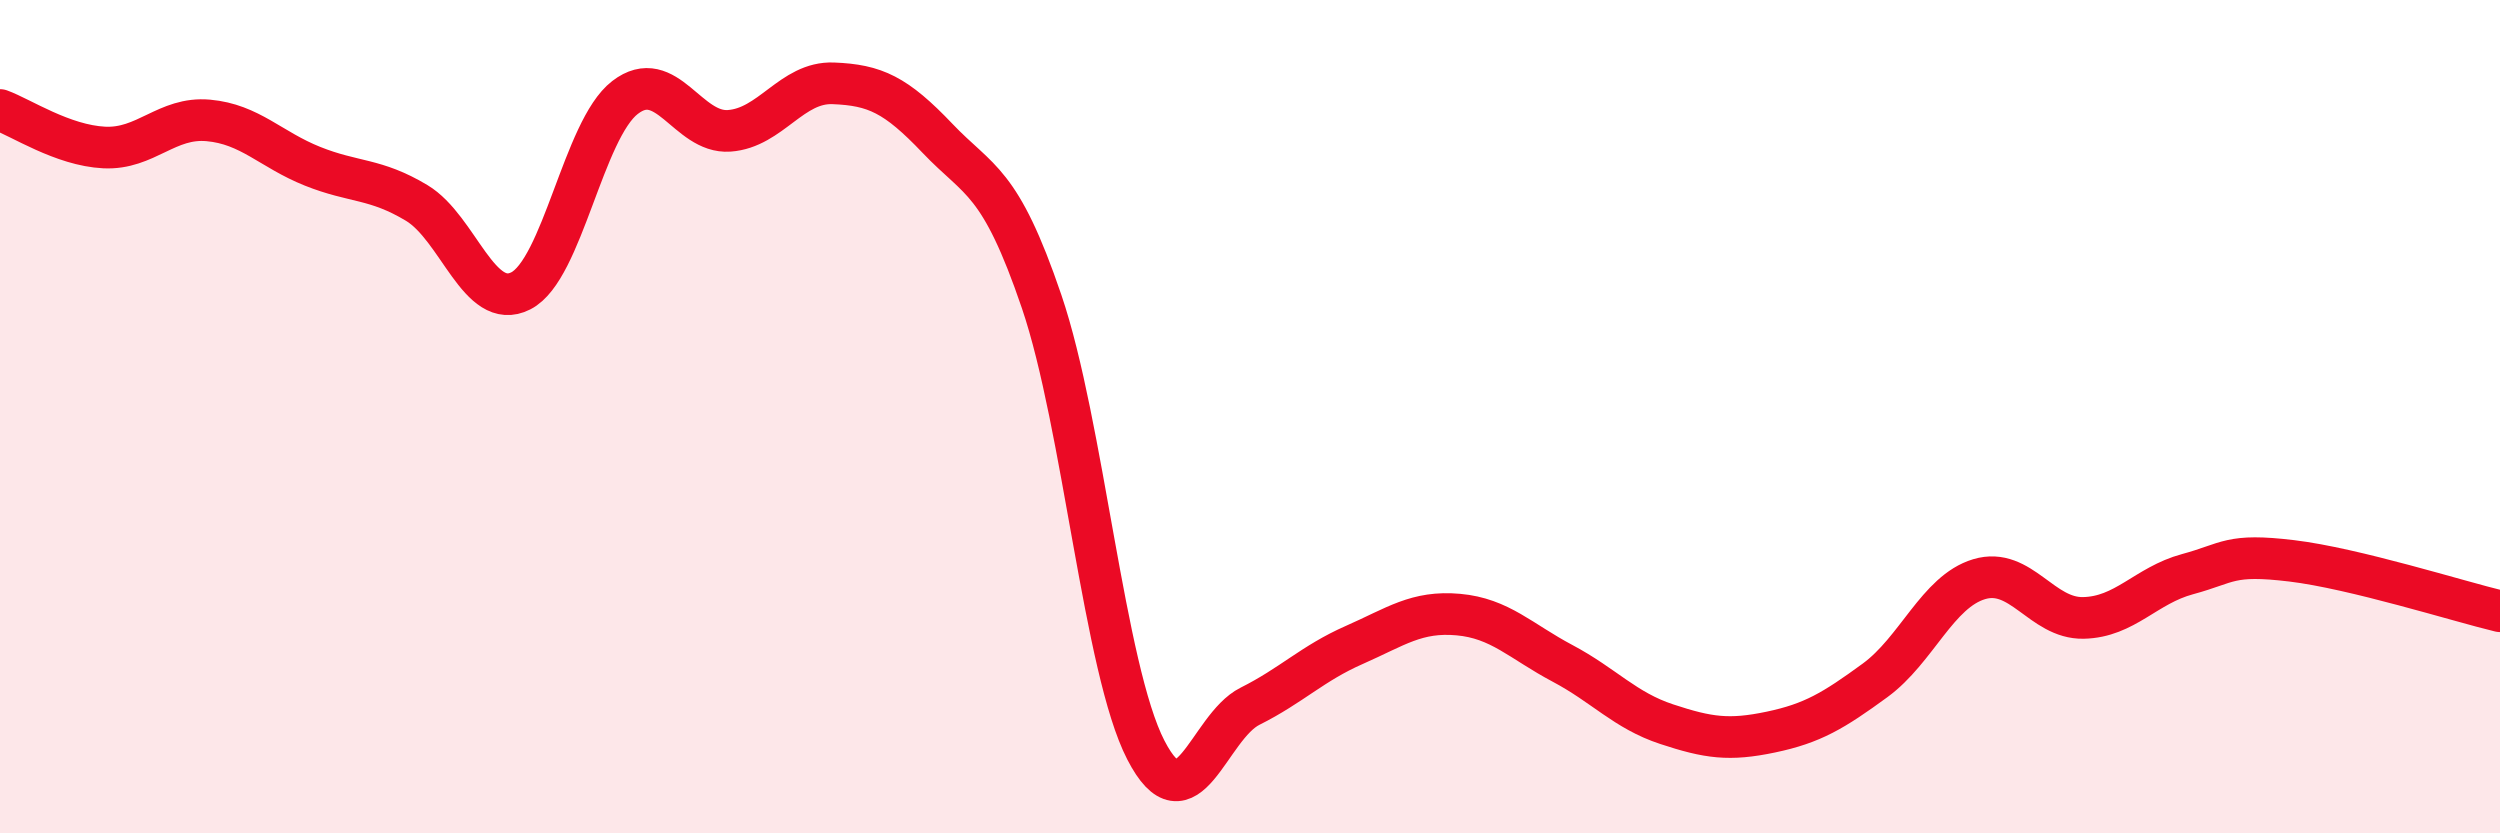 
    <svg width="60" height="20" viewBox="0 0 60 20" xmlns="http://www.w3.org/2000/svg">
      <path
        d="M 0,2.64 C 0.5,2.82 1.5,3.49 2.5,3.54 C 3.5,3.59 4,2.8 5,2.89 C 6,2.98 6.5,3.59 7.5,3.99 C 8.5,4.39 9,4.27 10,4.87 C 11,5.47 11.5,7.49 12.5,6.98 C 13.5,6.47 14,3.11 15,2.34 C 16,1.57 16.5,3.21 17.5,3.14 C 18.5,3.07 19,1.96 20,2 C 21,2.04 21.5,2.27 22.5,3.32 C 23.5,4.37 24,4.3 25,7.24 C 26,10.18 26.5,16.06 27.5,18 C 28.5,19.94 29,17.45 30,16.95 C 31,16.45 31.5,15.92 32.5,15.48 C 33.5,15.04 34,14.66 35,14.75 C 36,14.84 36.5,15.39 37.5,15.92 C 38.5,16.45 39,17.05 40,17.38 C 41,17.71 41.5,17.78 42.5,17.57 C 43.5,17.36 44,17.06 45,16.33 C 46,15.6 46.5,14.2 47.5,13.9 C 48.5,13.6 49,14.85 50,14.83 C 51,14.81 51.5,14.05 52.5,13.78 C 53.5,13.51 53.5,13.28 55,13.46 C 56.5,13.64 59,14.43 60,14.67L60 20L0 20Z"
        fill="#EB0A25"
        opacity="0.1"
        stroke-linecap="round"
        stroke-linejoin="round"
      />
      <path
        d="M 0,2.64 C 0.5,2.82 1.5,3.49 2.5,3.54 C 3.5,3.59 4,2.8 5,2.89 C 6,2.98 6.5,3.59 7.5,3.99 C 8.5,4.39 9,4.27 10,4.87 C 11,5.47 11.5,7.49 12.5,6.98 C 13.5,6.47 14,3.11 15,2.34 C 16,1.57 16.5,3.21 17.5,3.14 C 18.5,3.07 19,1.96 20,2 C 21,2.04 21.5,2.27 22.5,3.32 C 23.5,4.37 24,4.3 25,7.24 C 26,10.18 26.5,16.06 27.5,18 C 28.5,19.94 29,17.45 30,16.95 C 31,16.45 31.5,15.92 32.5,15.48 C 33.5,15.04 34,14.66 35,14.75 C 36,14.84 36.5,15.39 37.5,15.92 C 38.5,16.45 39,17.05 40,17.38 C 41,17.71 41.5,17.78 42.5,17.57 C 43.5,17.36 44,17.06 45,16.33 C 46,15.6 46.5,14.2 47.5,13.9 C 48.5,13.6 49,14.85 50,14.83 C 51,14.81 51.5,14.05 52.5,13.78 C 53.5,13.51 53.5,13.28 55,13.46 C 56.5,13.64 59,14.43 60,14.67"
        stroke="#EB0A25"
        stroke-width="1"
        fill="none"
        stroke-linecap="round"
        stroke-linejoin="round"
      />
    </svg>
  